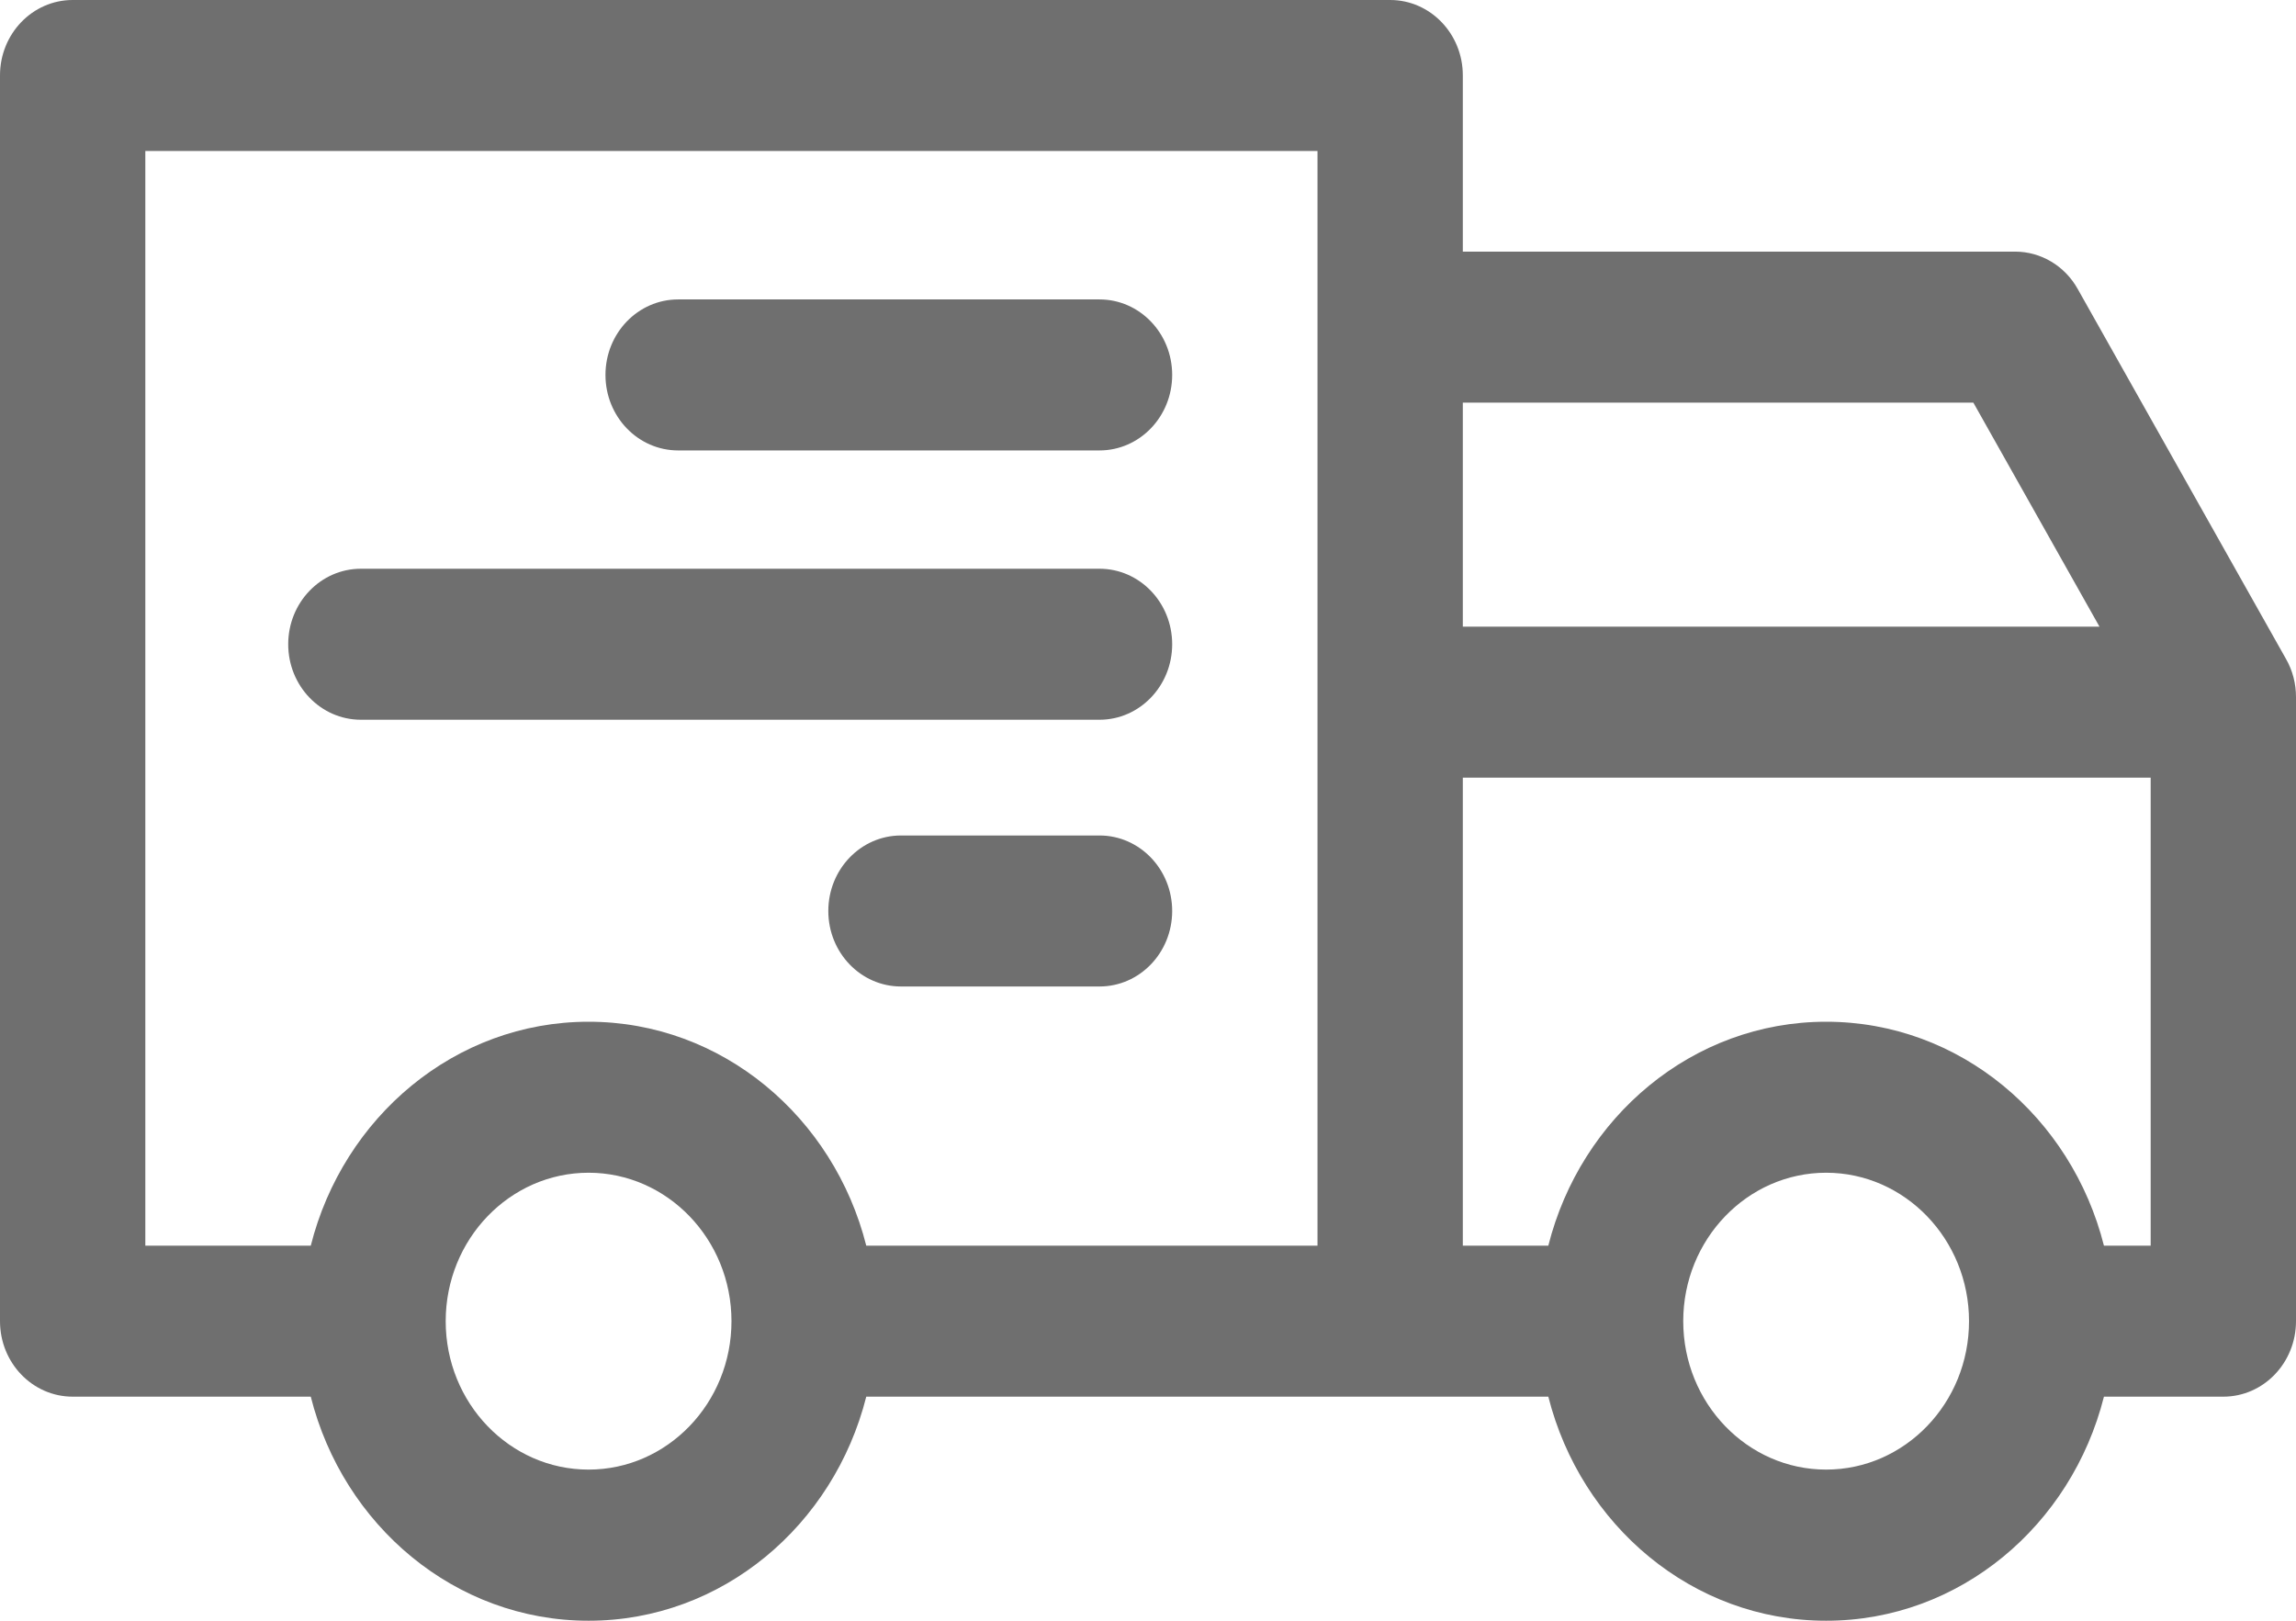 <svg 
 xmlns="http://www.w3.org/2000/svg"
 xmlns:xlink="http://www.w3.org/1999/xlink"
 width="17px" height="12px">
<path fill-rule="evenodd"  fill="rgb(111, 111, 111)"
 d="M16.462,10.341 L15.578,10.341 C15.338,11.293 14.511,12.000 13.521,12.000 C12.531,12.000 11.705,11.293 11.464,10.341 L6.414,10.341 C6.174,11.293 5.347,12.000 4.358,12.000 C3.368,12.000 2.541,11.293 2.301,10.341 L0.538,10.341 C0.241,10.341 -0.000,10.091 -0.000,9.782 L-0.000,0.558 C-0.000,0.250 0.241,-0.000 0.538,-0.000 L10.293,-0.000 C10.590,-0.000 10.831,0.250 10.831,0.558 L10.831,1.863 L14.920,1.863 C15.111,1.863 15.288,1.968 15.384,2.140 L16.926,4.879 C16.975,4.964 17.000,5.062 17.000,5.161 L17.000,9.782 C17.000,10.091 16.759,10.341 16.462,10.341 ZM4.358,10.881 C4.941,10.881 5.416,10.389 5.416,9.782 C5.416,9.176 4.941,8.683 4.358,8.683 C3.774,8.683 3.300,9.176 3.300,9.782 C3.300,10.389 3.774,10.881 4.358,10.881 ZM9.755,1.118 L1.076,1.118 L1.076,9.223 L2.301,9.223 C2.541,8.272 3.368,7.565 4.358,7.565 C5.347,7.565 6.174,8.272 6.414,9.223 L9.755,9.223 L9.755,1.118 ZM13.521,10.881 C14.104,10.881 14.579,10.389 14.579,9.782 C14.579,9.176 14.104,8.683 13.521,8.683 C12.938,8.683 12.463,9.176 12.463,9.782 C12.463,10.389 12.938,10.881 13.521,10.881 ZM14.611,2.981 L10.831,2.981 L10.831,4.640 L15.545,4.640 L14.611,2.981 ZM15.924,5.758 L10.831,5.758 L10.831,9.223 L11.464,9.223 C11.704,8.272 12.531,7.565 13.521,7.565 C14.511,7.565 15.338,8.272 15.578,9.223 L15.924,9.223 L15.924,5.758 ZM6.133,6.745 C6.133,6.436 6.374,6.186 6.671,6.186 L8.141,6.186 C8.438,6.186 8.679,6.436 8.679,6.745 C8.679,7.054 8.438,7.304 8.141,7.304 L6.671,7.304 C6.374,7.304 6.133,7.054 6.133,6.745 ZM8.141,5.329 L2.672,5.329 C2.375,5.329 2.134,5.079 2.134,4.770 C2.134,4.461 2.375,4.211 2.672,4.211 L8.141,4.211 C8.438,4.211 8.679,4.461 8.679,4.770 C8.679,5.079 8.438,5.329 8.141,5.329 ZM8.141,3.335 L5.021,3.335 C4.724,3.335 4.483,3.085 4.483,2.776 C4.483,2.467 4.724,2.217 5.021,2.217 L8.141,2.217 C8.438,2.217 8.679,2.467 8.679,2.776 C8.679,3.085 8.438,3.335 8.141,3.335 Z"/>
</svg>